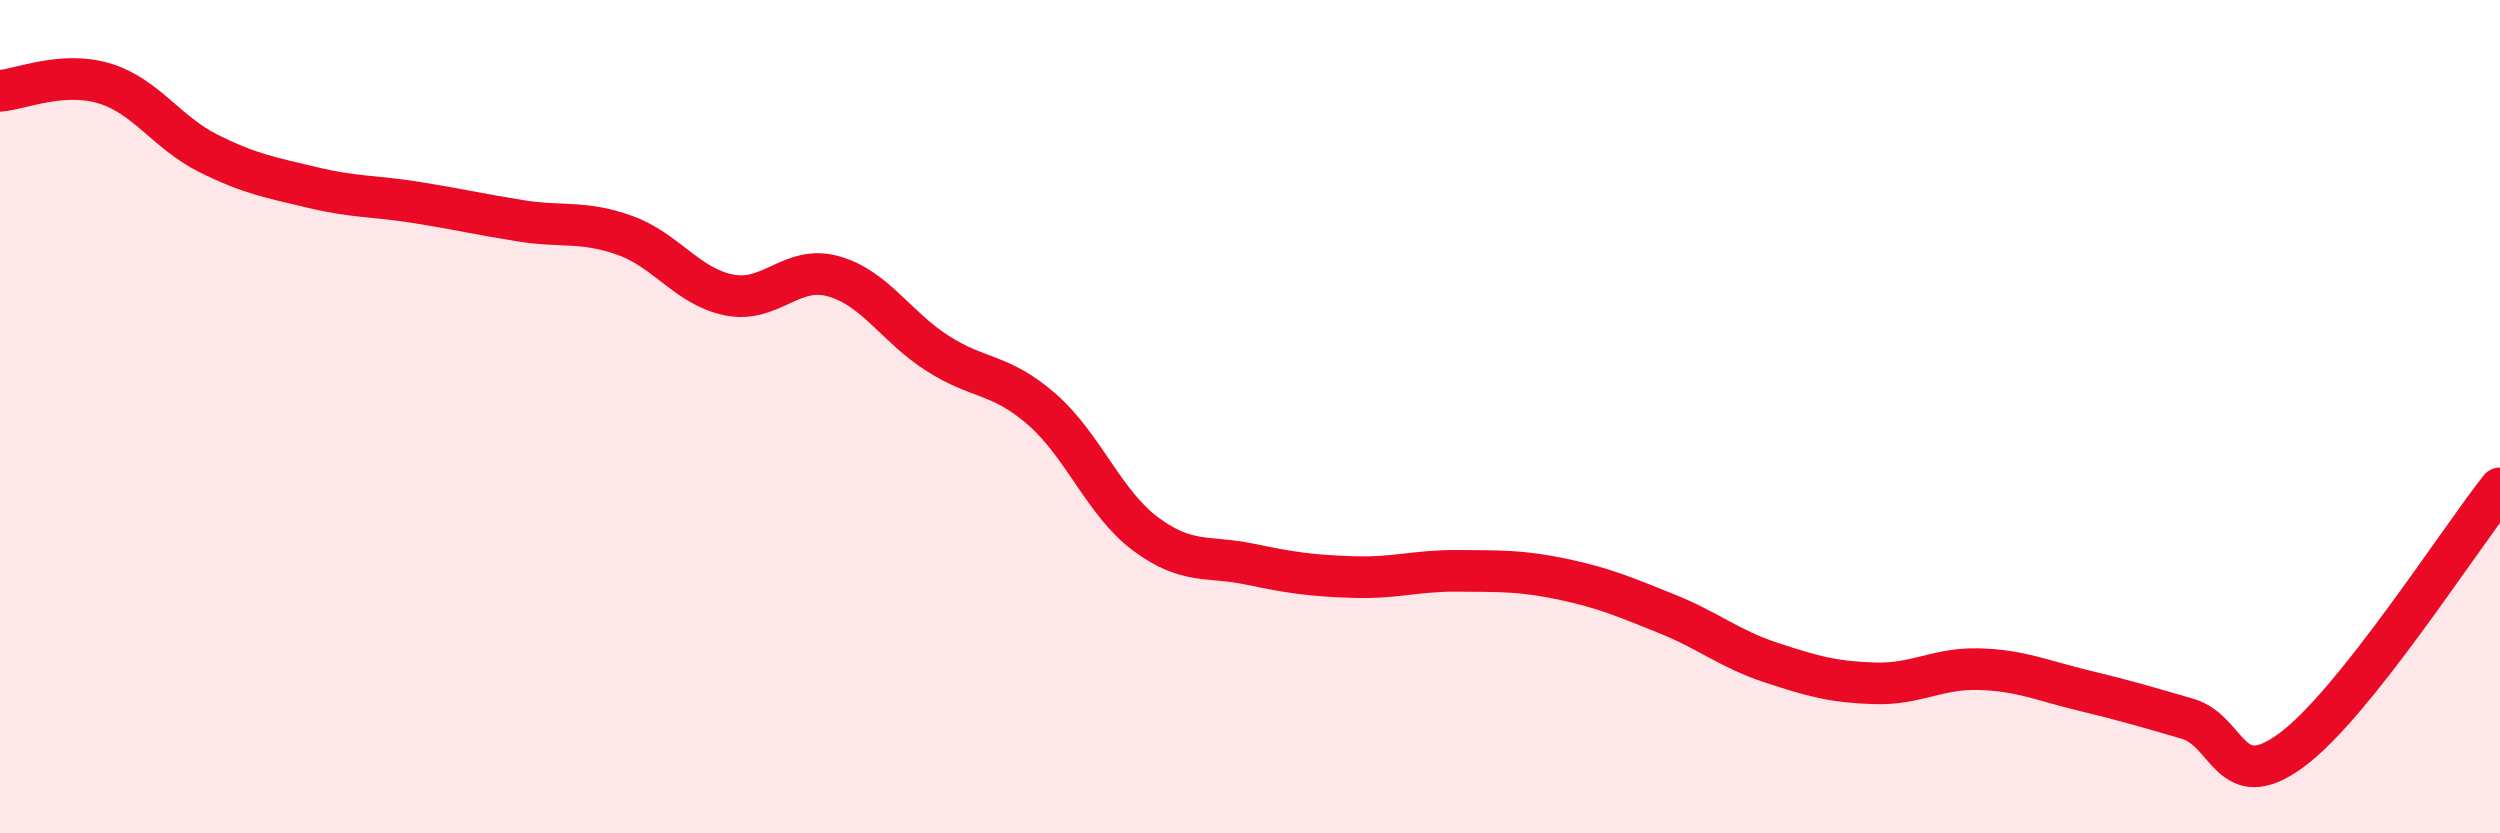
    <svg width="60" height="20" viewBox="0 0 60 20" xmlns="http://www.w3.org/2000/svg">
      <path
        d="M 0,2.18 C 0.5,2.14 1.5,1.7 2.5,2 C 3.5,2.3 4,3.18 5,3.68 C 6,4.18 6.5,4.26 7.5,4.5 C 8.5,4.74 9,4.7 10,4.86 C 11,5.02 11.5,5.14 12.5,5.3 C 13.5,5.46 14,5.29 15,5.65 C 16,6.01 16.5,6.88 17.5,7.08 C 18.5,7.28 19,6.35 20,6.63 C 21,6.91 21.5,7.84 22.5,8.48 C 23.5,9.12 24,8.95 25,9.82 C 26,10.69 26.5,12.08 27.5,12.82 C 28.5,13.56 29,13.33 30,13.54 C 31,13.75 31.5,13.82 32.5,13.85 C 33.5,13.88 34,13.69 35,13.7 C 36,13.71 36.5,13.69 37.5,13.9 C 38.5,14.11 39,14.33 40,14.73 C 41,15.13 41.5,15.57 42.5,15.9 C 43.5,16.23 44,16.37 45,16.4 C 46,16.43 46.5,16.03 47.5,16.06 C 48.5,16.09 49,16.33 50,16.57 C 51,16.81 51.5,16.96 52.5,17.25 C 53.5,17.54 53.5,19.11 55,18 C 56.5,16.89 59,12.98 60,11.72L60 20L0 20Z"
        fill="#EB0A25"
        opacity="0.1"
        stroke-linecap="round"
        stroke-linejoin="round"
      />
      <path
        d="M 0,2.18 C 0.5,2.14 1.5,1.7 2.5,2 C 3.5,2.3 4,3.18 5,3.68 C 6,4.18 6.5,4.26 7.5,4.5 C 8.5,4.74 9,4.7 10,4.86 C 11,5.02 11.5,5.14 12.5,5.3 C 13.5,5.46 14,5.29 15,5.65 C 16,6.01 16.5,6.88 17.5,7.08 C 18.5,7.28 19,6.35 20,6.63 C 21,6.91 21.5,7.84 22.5,8.48 C 23.5,9.12 24,8.95 25,9.82 C 26,10.69 26.5,12.08 27.5,12.82 C 28.5,13.56 29,13.33 30,13.54 C 31,13.75 31.5,13.82 32.5,13.85 C 33.5,13.88 34,13.69 35,13.7 C 36,13.71 36.5,13.69 37.5,13.9 C 38.5,14.11 39,14.33 40,14.73 C 41,15.13 41.5,15.57 42.5,15.9 C 43.5,16.23 44,16.37 45,16.4 C 46,16.43 46.5,16.03 47.5,16.06 C 48.5,16.09 49,16.33 50,16.57 C 51,16.81 51.5,16.96 52.5,17.25 C 53.5,17.54 53.5,19.11 55,18 C 56.5,16.89 59,12.98 60,11.72"
        stroke="#EB0A25"
        stroke-width="1"
        fill="none"
        stroke-linecap="round"
        stroke-linejoin="round"
      />
    </svg>
  
